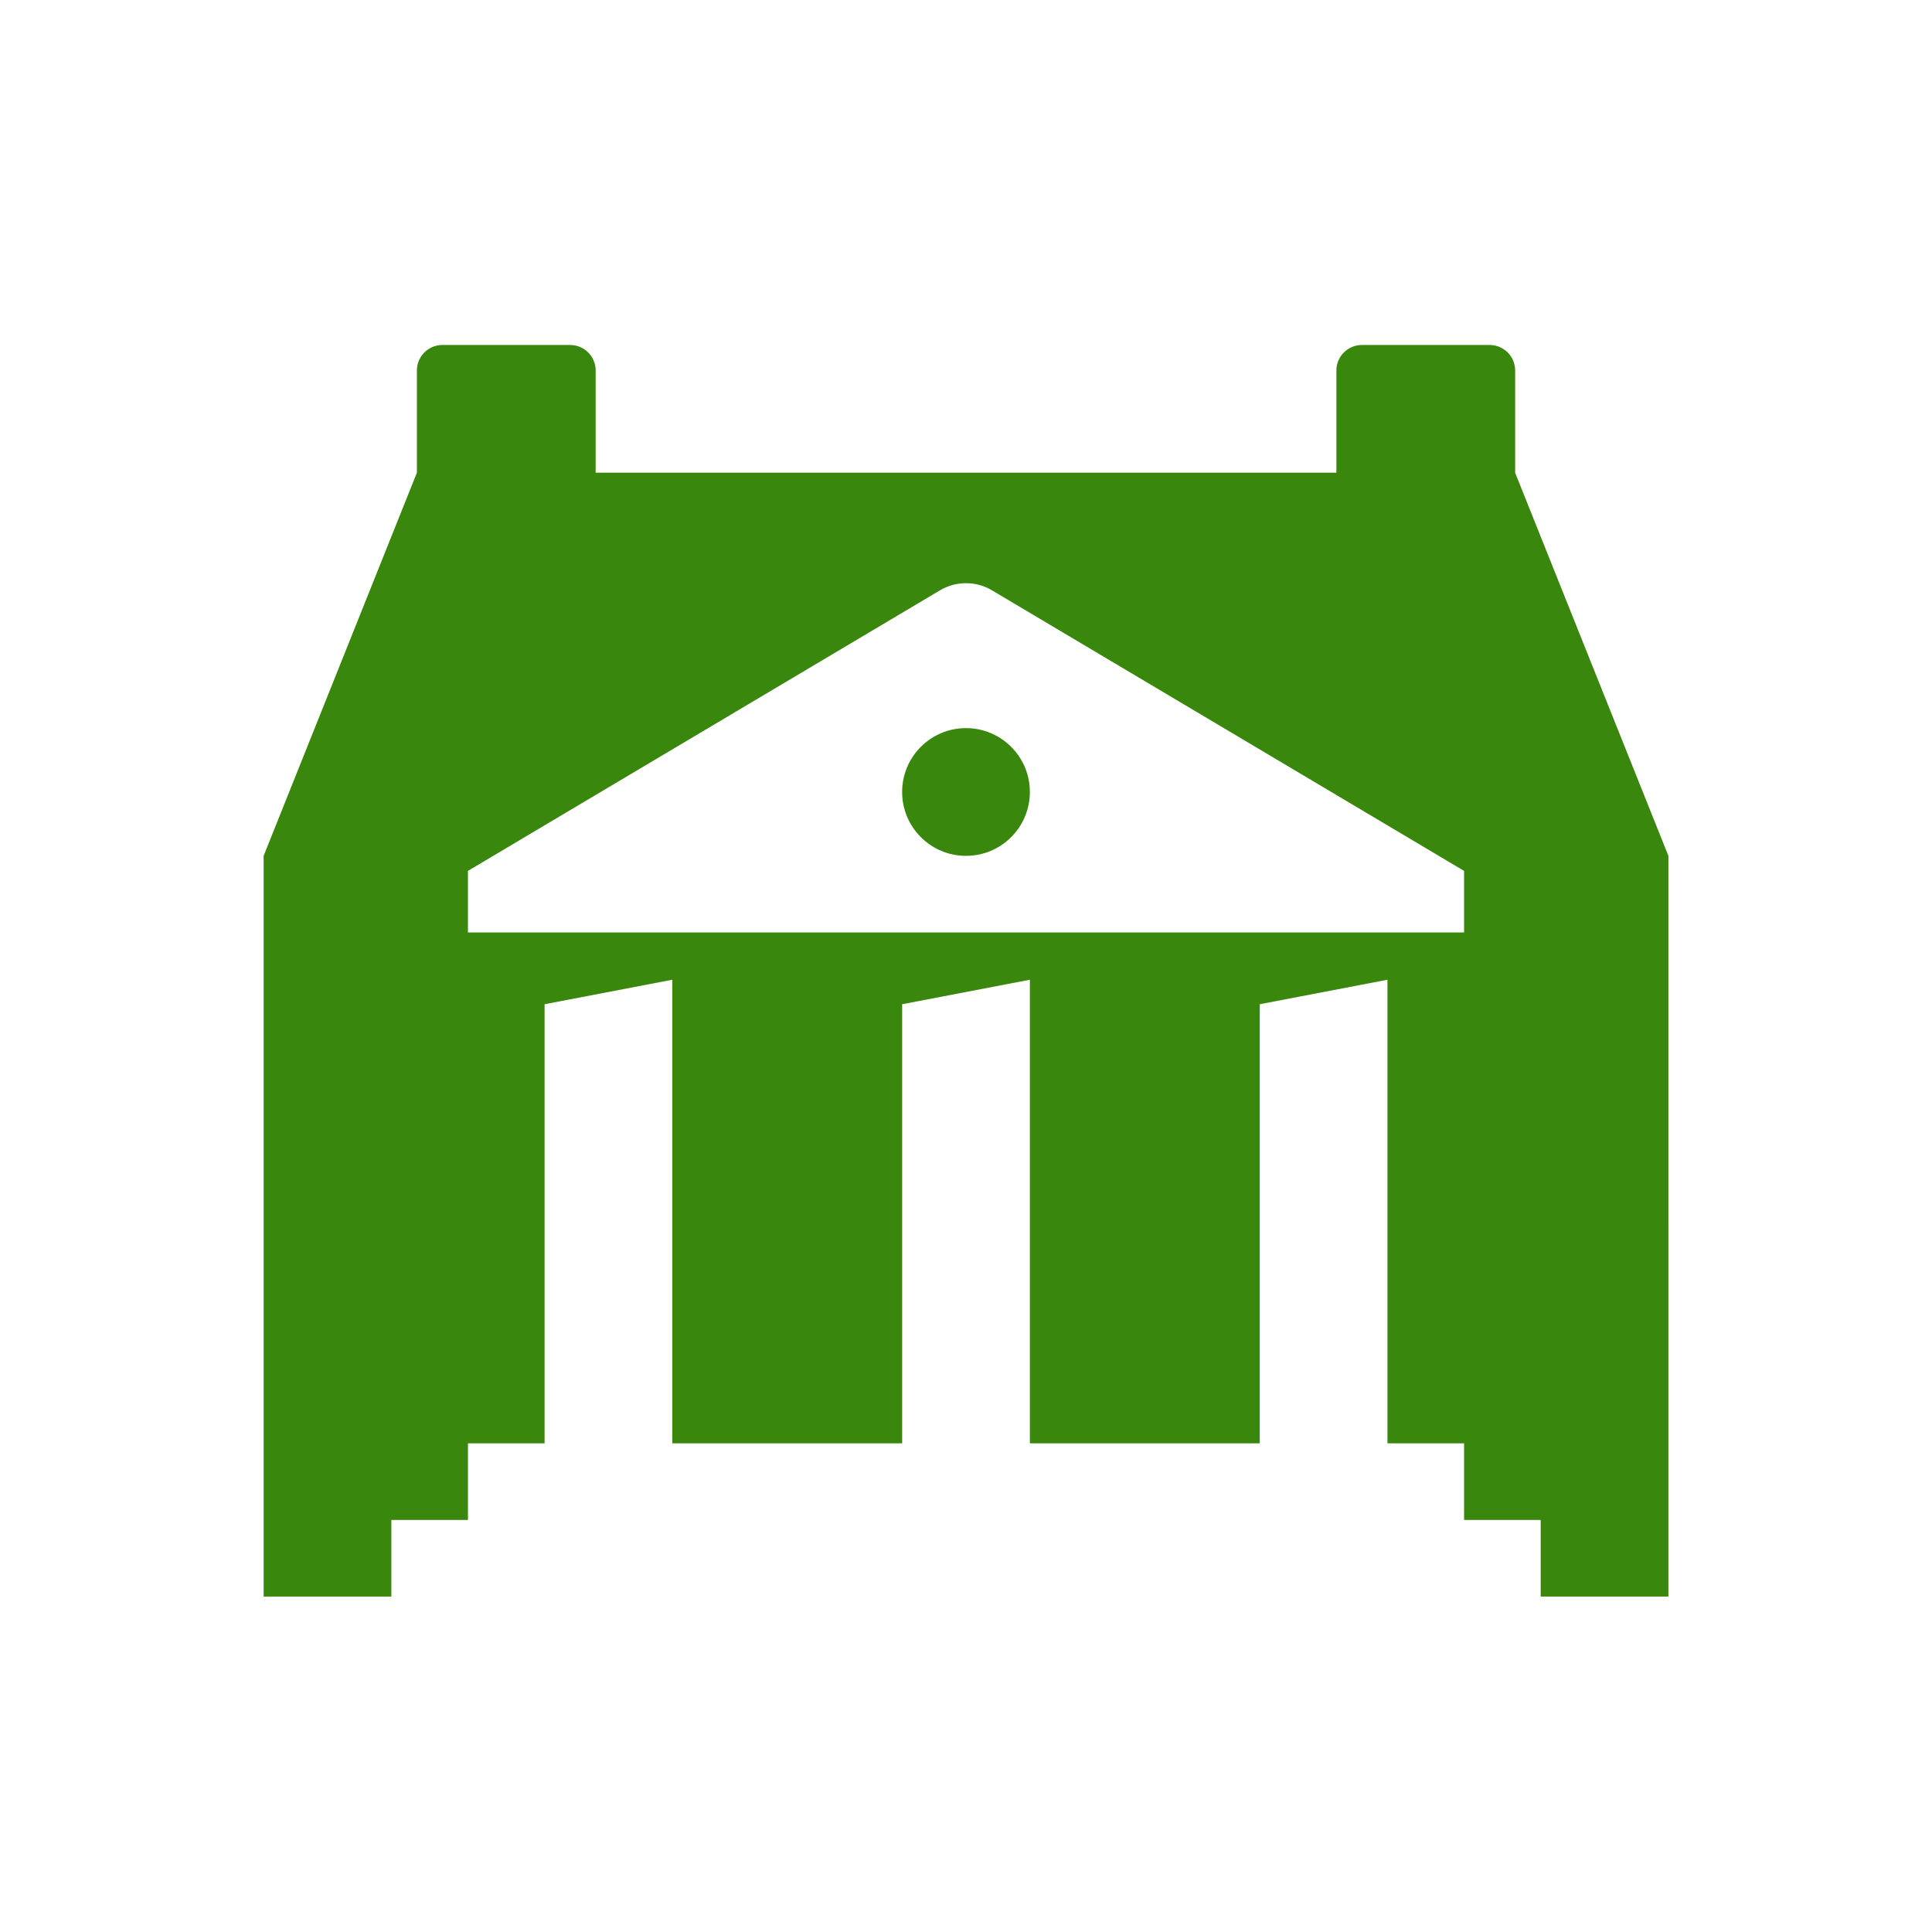 <svg xmlns="http://www.w3.org/2000/svg" id="b" width="70" height="70" data-name="overheid"><defs><style>.d{fill:#39870c;stroke-width:0}</style></defs><g id="c" data-name="Production"><circle cx="35" cy="28.695" r="2.314" class="d"/><path d="M54.897 17.127v-3.702a.925.925 0 0 0-.925-.925h-4.627a.925.925 0 0 0-.925.925v3.702H21.582v-3.702a.925.925 0 0 0-.925-.925H16.03a.925.925 0 0 0-.925.925v3.702L9.552 31.009v26.838h4.627v-2.776h2.776v-2.776h2.776v-15.91l4.627-.887v16.797h8.329v-15.91l4.627-.887v16.797h8.329v-15.91l4.627-.887v16.797h2.776v2.776h2.776v2.776h4.627V31.009l-5.553-13.882Zm-1.851 16.658H16.954v-2.231l17.1-10.163a1.85 1.85 0 0 1 1.892 0l17.1 10.163v2.231Z" class="d"/></g></svg>